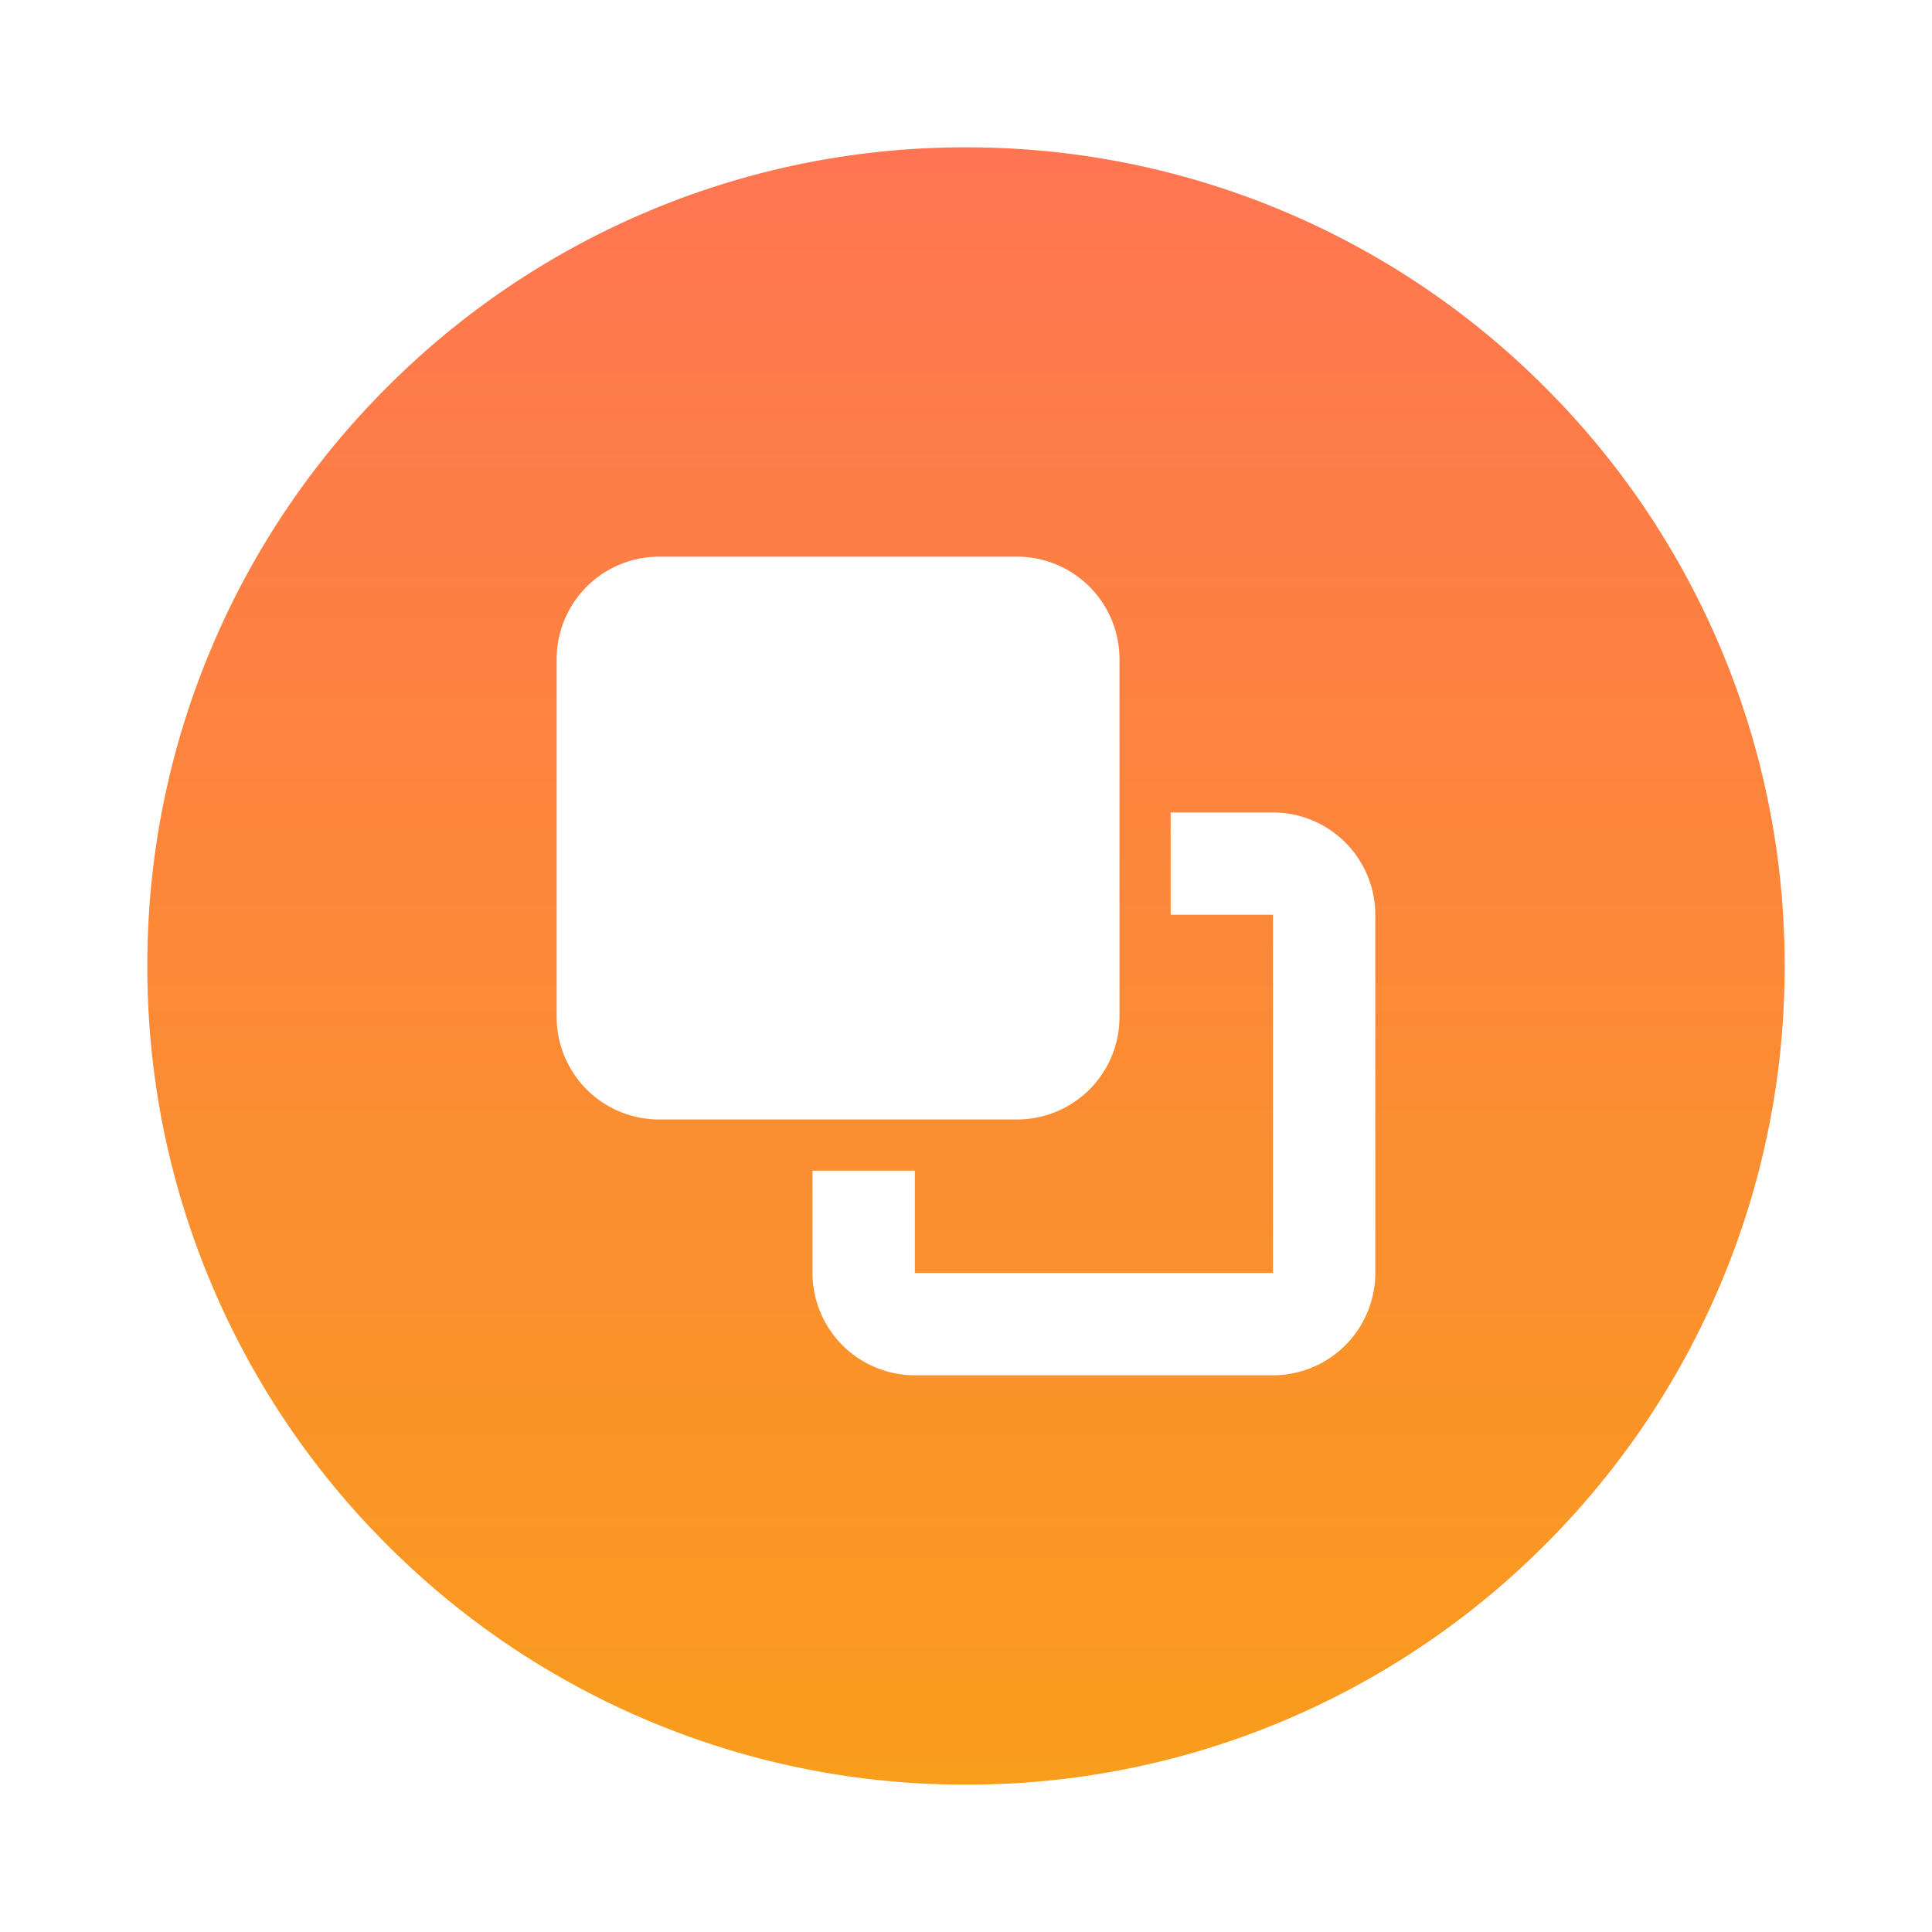 <svg xmlns="http://www.w3.org/2000/svg" xmlns:xlink="http://www.w3.org/1999/xlink" width="118.001" height="118.001" viewBox="0 0 118.001 118.001">
  <defs>
    <linearGradient id="linear-gradient" x1="0.5" x2="0.5" y2="1" gradientUnits="objectBoundingBox">
      <stop offset="0" stop-color="#ff7552"/>
      <stop offset="1" stop-color="#f99d1c"/>
    </linearGradient>
    <filter id="Subtraction_163" x="0" y="0" width="118.001" height="118.001" filterUnits="userSpaceOnUse">
      <feOffset dy="3" input="SourceAlpha"/>
      <feGaussianBlur stdDeviation="3" result="blur"/>
      <feFlood flood-opacity="0.161"/>
      <feComposite operator="in" in2="blur"/>
      <feComposite in="SourceGraphic"/>
    </filter>
  </defs>
  <g transform="matrix(1, 0, 0, 1, 0, 0)" filter="url(#Subtraction_163)">
    <path id="Subtraction_163-2" data-name="Subtraction 163" d="M-12790,15100a49.694,49.694,0,0,1-19.463-3.93,49.84,49.84,0,0,1-15.894-10.716,49.847,49.847,0,0,1-10.715-15.895A49.681,49.681,0,0,1-12840,15050a49.682,49.682,0,0,1,3.93-19.462,49.81,49.81,0,0,1,10.715-15.894,49.84,49.84,0,0,1,15.894-10.716A49.714,49.714,0,0,1-12790,15000a49.706,49.706,0,0,1,19.462,3.929,49.85,49.85,0,0,1,15.894,10.716,49.85,49.85,0,0,1,10.716,15.894A49.706,49.706,0,0,1-12740,15050a49.7,49.7,0,0,1-3.929,19.461,49.844,49.844,0,0,1-10.716,15.895,49.85,49.85,0,0,1-15.894,10.716A49.682,49.682,0,0,1-12790,15100Zm-9.376-37.5v6.249a6.258,6.258,0,0,0,6.253,6.249h21.873a6.257,6.257,0,0,0,6.25-6.249v-21.878a6.257,6.257,0,0,0-6.25-6.249h-6.249v6.249h6.249v21.878h-21.873v-6.249Zm-9.375-37.5a6.257,6.257,0,0,0-6.249,6.249v21.877a6.257,6.257,0,0,0,6.249,6.249h21.877a6.257,6.257,0,0,0,6.249-6.249v-21.877a6.257,6.257,0,0,0-6.249-6.249Z" transform="translate(12849 -14994)" fill="url(#linear-gradient)"/>
  </g>
</svg>
